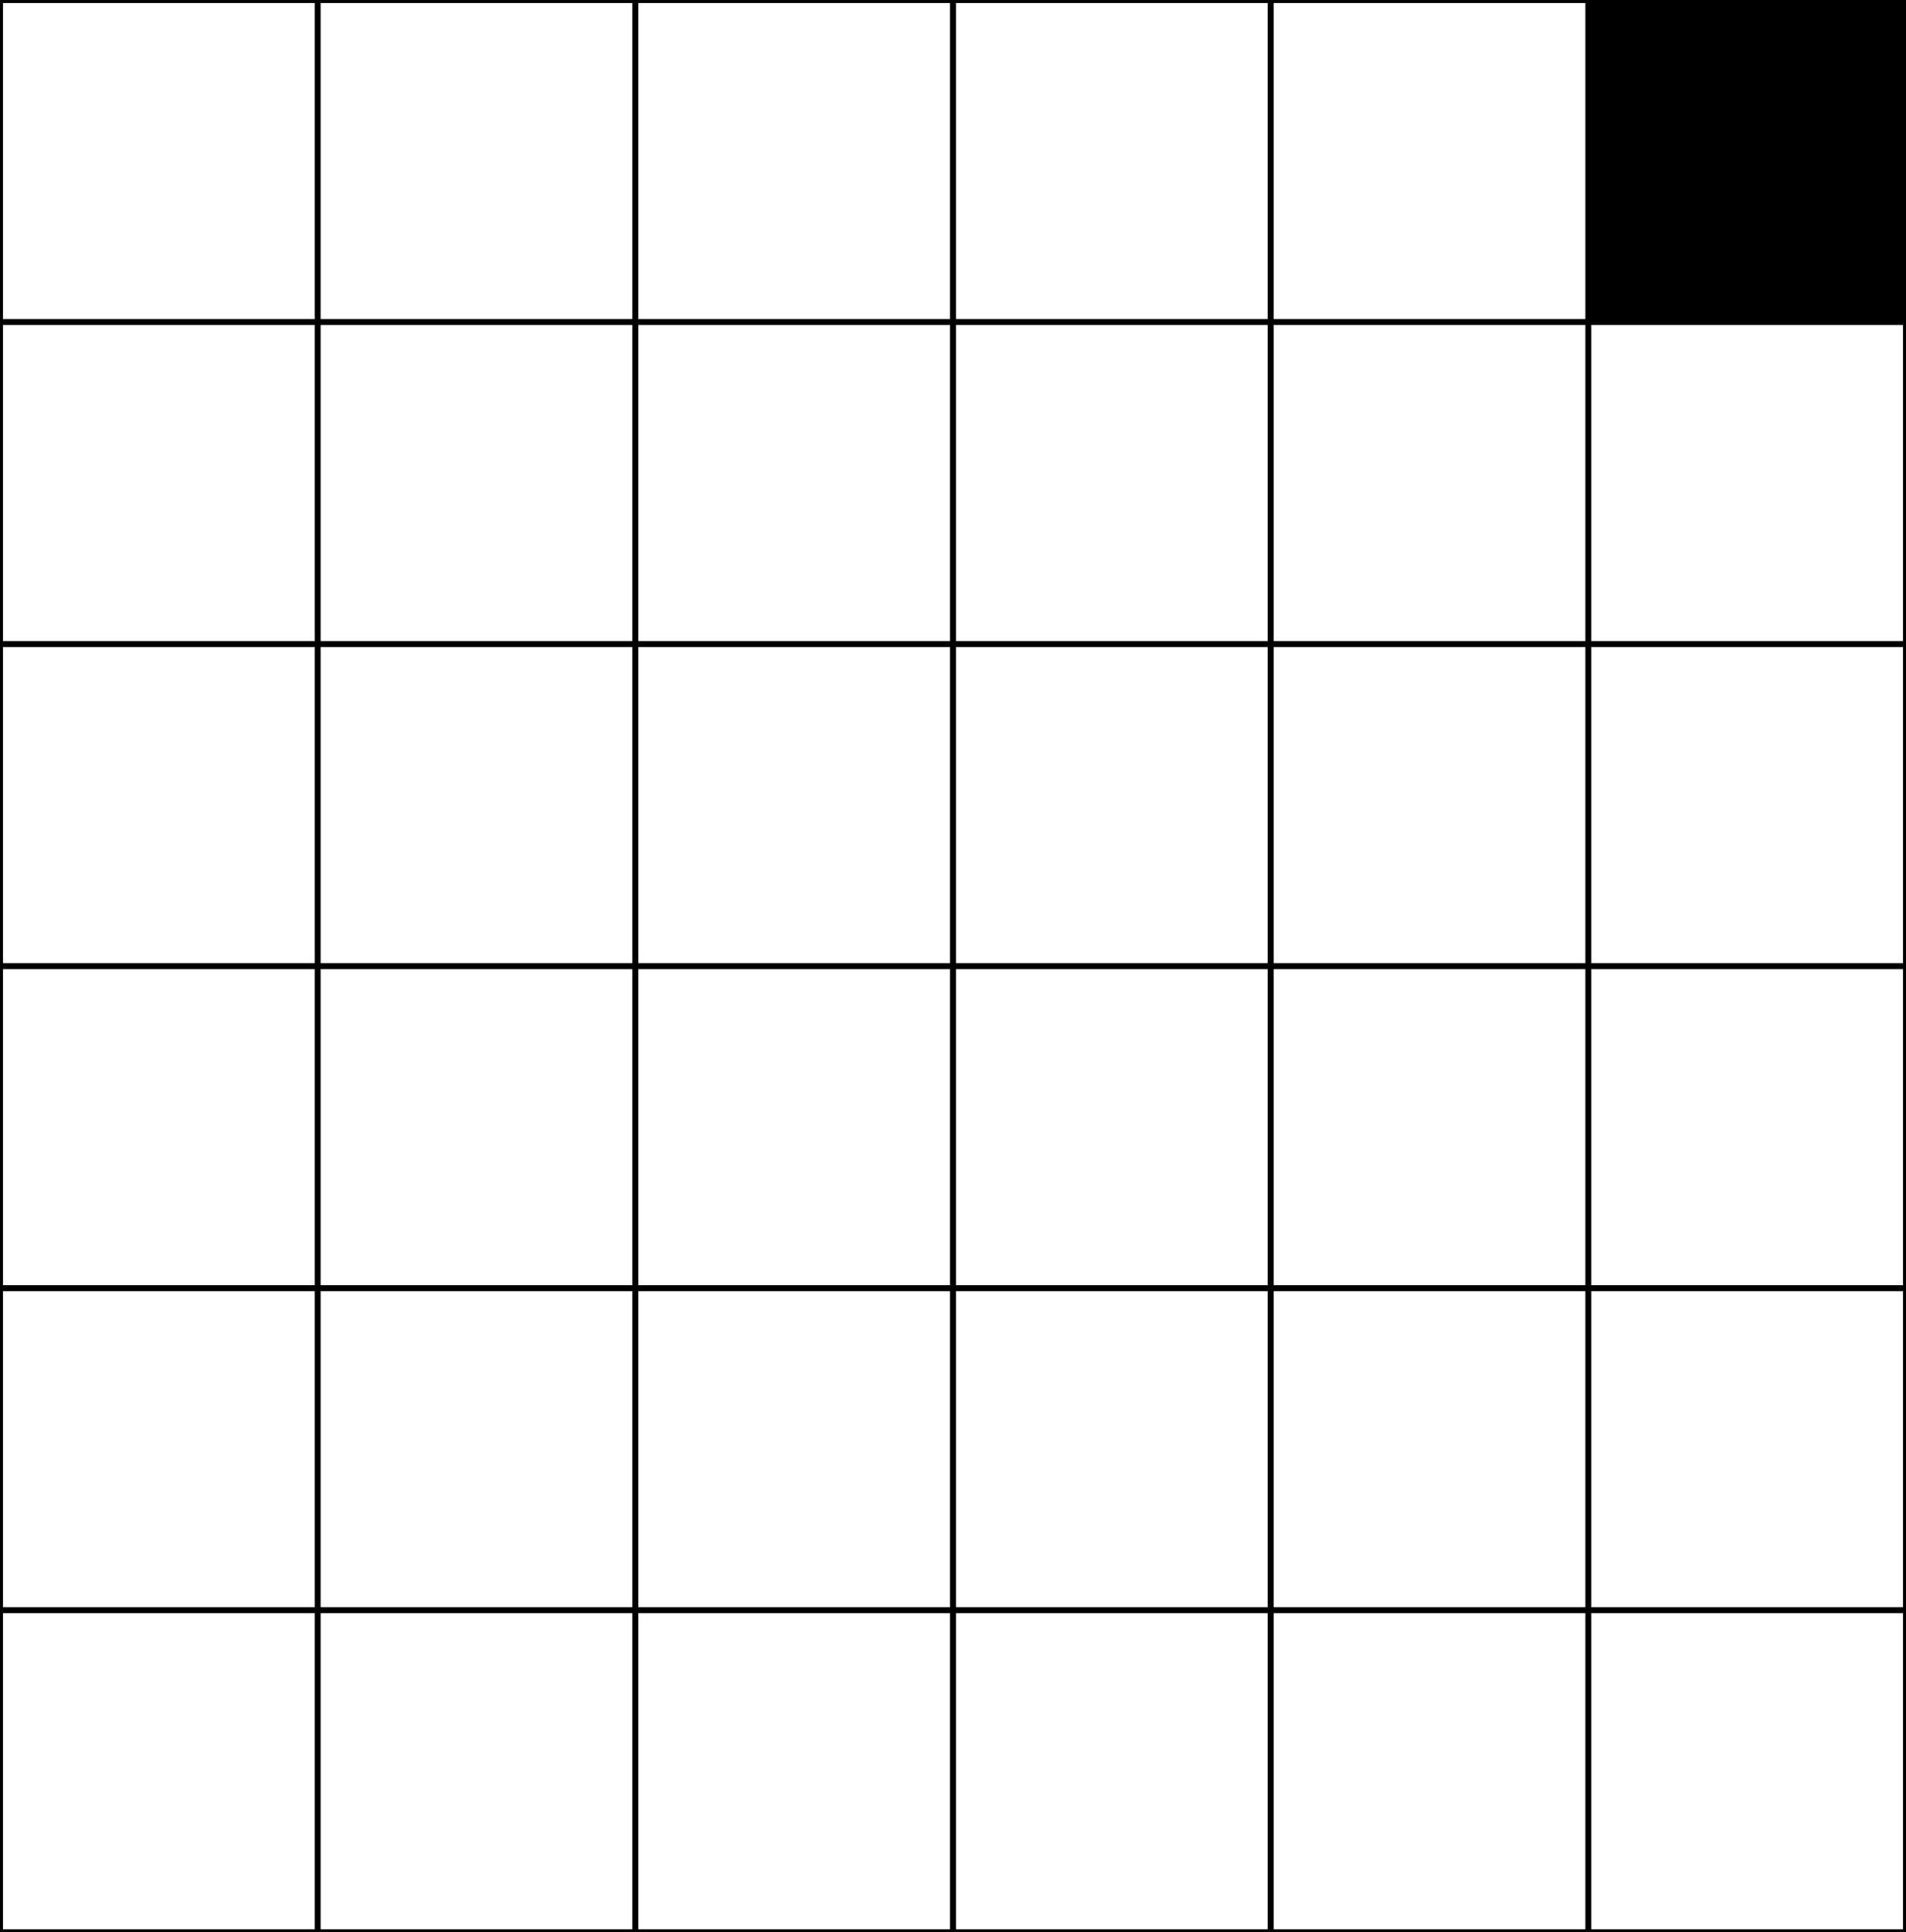 <?xml version="1.0" encoding="utf-8"?>
<!-- Generator: Adobe Illustrator 16.0.3, SVG Export Plug-In . SVG Version: 6.00 Build 0)  -->
<!DOCTYPE svg PUBLIC "-//W3C//DTD SVG 1.1//EN" "http://www.w3.org/Graphics/SVG/1.1/DTD/svg11.dtd">
<svg version="1.1" id="Capa_1" xmlns="http://www.w3.org/2000/svg" xmlns:xlink="http://www.w3.org/1999/xlink" x="0px" y="0px"
	 width="80.065px" height="81.133px" viewBox="0 0 80.065 81.133" enable-background="new 0 0 80.065 81.133" xml:space="preserve">
<g>
	<defs>
		<rect id="SVGID_1_" x="-70.755" y="-70.992" width="1207.561" height="858.898"/>
	</defs>
	<clipPath id="SVGID_2_">
		<use xlink:href="#SVGID_1_"  overflow="visible"/>
	</clipPath>
	<g clip-path="url(#SVGID_2_)">
		<defs>
			<rect id="SVGID_3_" x="-70.755" y="-70.992" width="1207.561" height="858.898"/>
		</defs>
		<clipPath id="SVGID_4_">
			<use xlink:href="#SVGID_3_"  overflow="visible"/>
		</clipPath>
	</g>
	<rect x="66.817" y="-0.001" clip-path="url(#SVGID_2_)" width="13.248" height="13.427"/>
	
		<rect x="66.817" y="-0.001" clip-path="url(#SVGID_2_)" fill="none" stroke="#000000" stroke-width="0.25" stroke-miterlimit="10" width="13.248" height="13.427"/>
	<path clip-path="url(#SVGID_2_)" fill="none" stroke="#000000" stroke-width="0.25" stroke-miterlimit="10" d="M13.344,81.133H0
		V67.611h13.344V81.133z M13.344,67.611H0V54.089h13.344V67.611z M13.344,54.089H0V40.567h13.344V54.089z M13.344,40.566H0V27.044
		h13.344V40.566z M13.344,27.044H0V13.522h13.344V27.044z M13.344,13.522H0V0h13.344V13.522z M26.688,81.133H13.344V67.611h13.344
		V81.133z M26.688,67.611H13.344V54.089h13.344V67.611z M26.688,54.089H13.344V40.567h13.344V54.089z M26.688,40.566H13.344V27.044
		h13.344V40.566z M26.688,27.044H13.344V13.522h13.344V27.044z M26.688,13.522H13.344V0h13.344V13.522z M40.032,81.133H26.688
		V67.611h13.344V81.133z M40.032,67.611H26.688V54.089h13.344V67.611z M40.032,54.089H26.688V40.567h13.344V54.089z M40.032,40.566
		H26.688V27.044h13.344V40.566z M40.032,27.044H26.688V13.522h13.344V27.044z M40.032,13.522H26.688V0h13.344V13.522z
		 M53.377,81.133H40.033V67.611h13.344V81.133z M53.377,67.611H40.033V54.089h13.344V67.611z M53.377,54.089H40.033V40.567h13.344
		V54.089z M53.377,40.566H40.033V27.044h13.344V40.566z M53.377,27.044H40.033V13.522h13.344V27.044z M53.377,13.522H40.033V0
		h13.344V13.522z M66.721,81.133H53.377V67.611h13.344V81.133z M66.721,67.611H53.377V54.089h13.344V67.611z M66.721,54.089H53.377
		V40.567h13.344V54.089z M66.721,40.566H53.377V27.044h13.344V40.566z M66.721,27.044H53.377V13.522h13.344V27.044z M66.721,13.522
		H53.377V0h13.344V13.522z M80.065,81.133H66.721V67.611h13.344V81.133z M80.065,67.611H66.721V54.089h13.344V67.611z
		 M80.065,54.089H66.721V40.567h13.344V54.089z M80.065,40.566H66.721V27.044h13.344V40.566z M80.065,27.044H66.721V13.522h13.344
		V27.044z"/>
	<g clip-path="url(#SVGID_2_)">
		<defs>
			<rect id="SVGID_55_" x="-70.755" y="-70.992" width="1207.559" height="858.898"/>
		</defs>
		<clipPath id="SVGID_6_">
			<use xlink:href="#SVGID_55_"  overflow="visible"/>
		</clipPath>
	</g>
</g>
</svg>
